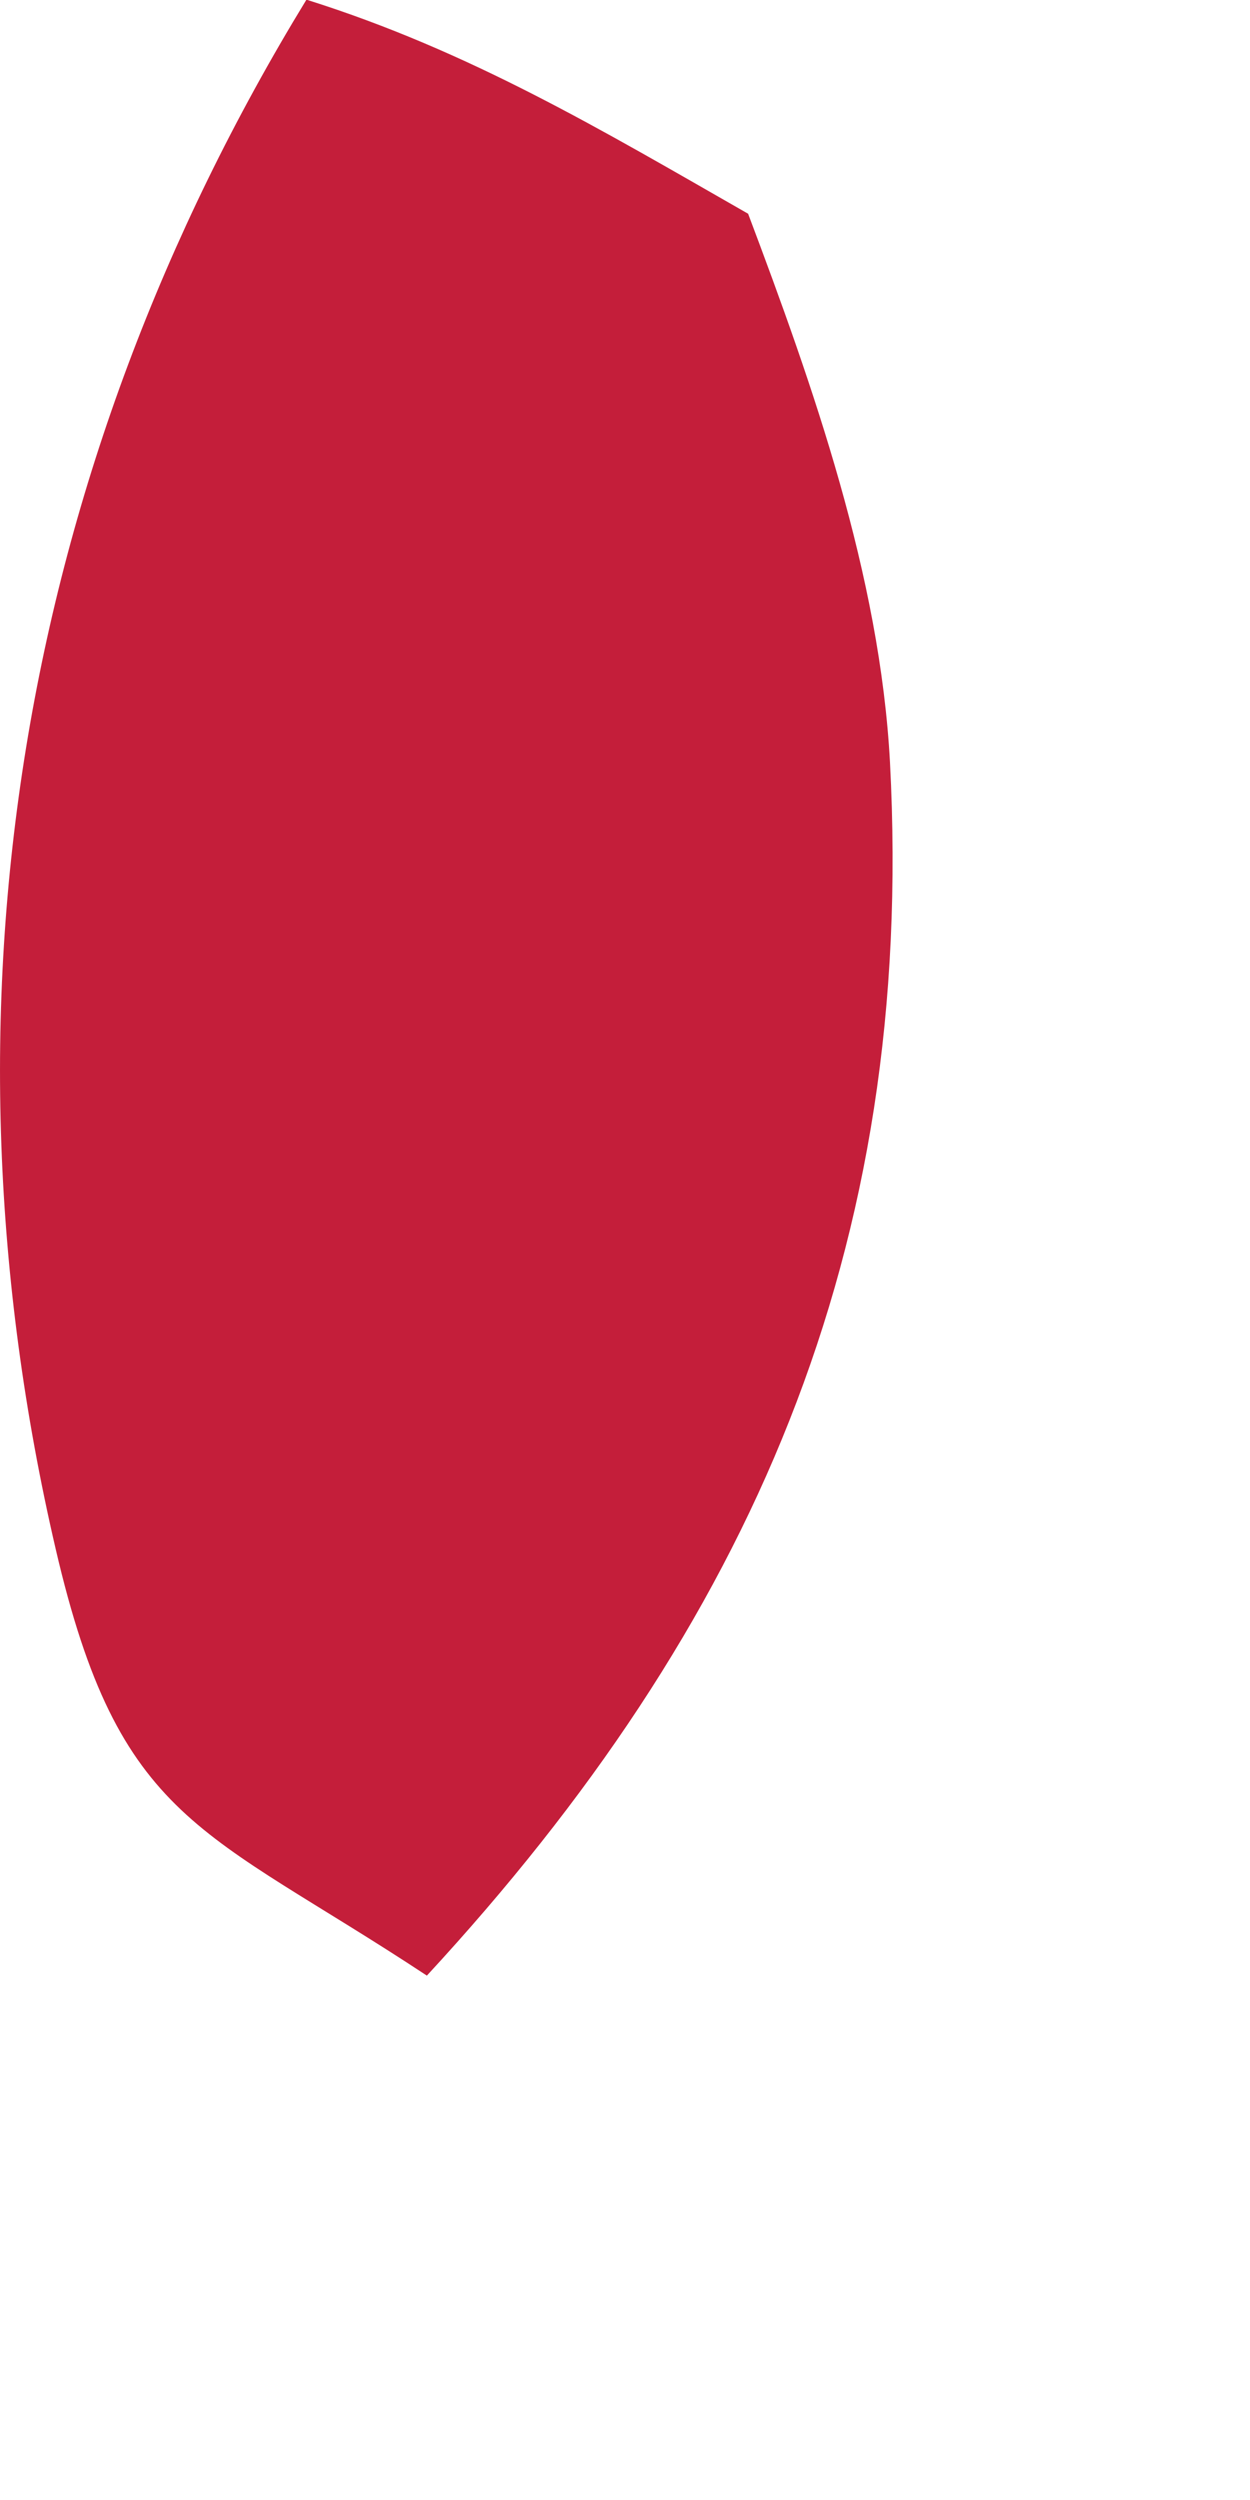 <?xml version="1.0" encoding="utf-8"?>
<svg xmlns="http://www.w3.org/2000/svg" fill="none" height="100%" overflow="visible" preserveAspectRatio="none" style="display: block;" viewBox="0 0 2 4" width="100%">
<path d="M0.492 0C0.752 0.082 0.961 0.207 1.197 0.342C1.301 0.618 1.408 0.921 1.424 1.22C1.465 2 1.201 2.6 0.683 3.161C0.324 2.924 0.191 2.918 0.089 2.478C-0.112 1.613 0.03 0.753 0.49 0H0.492Z" fill="#C41E3A" id="Vector"/>
</svg>